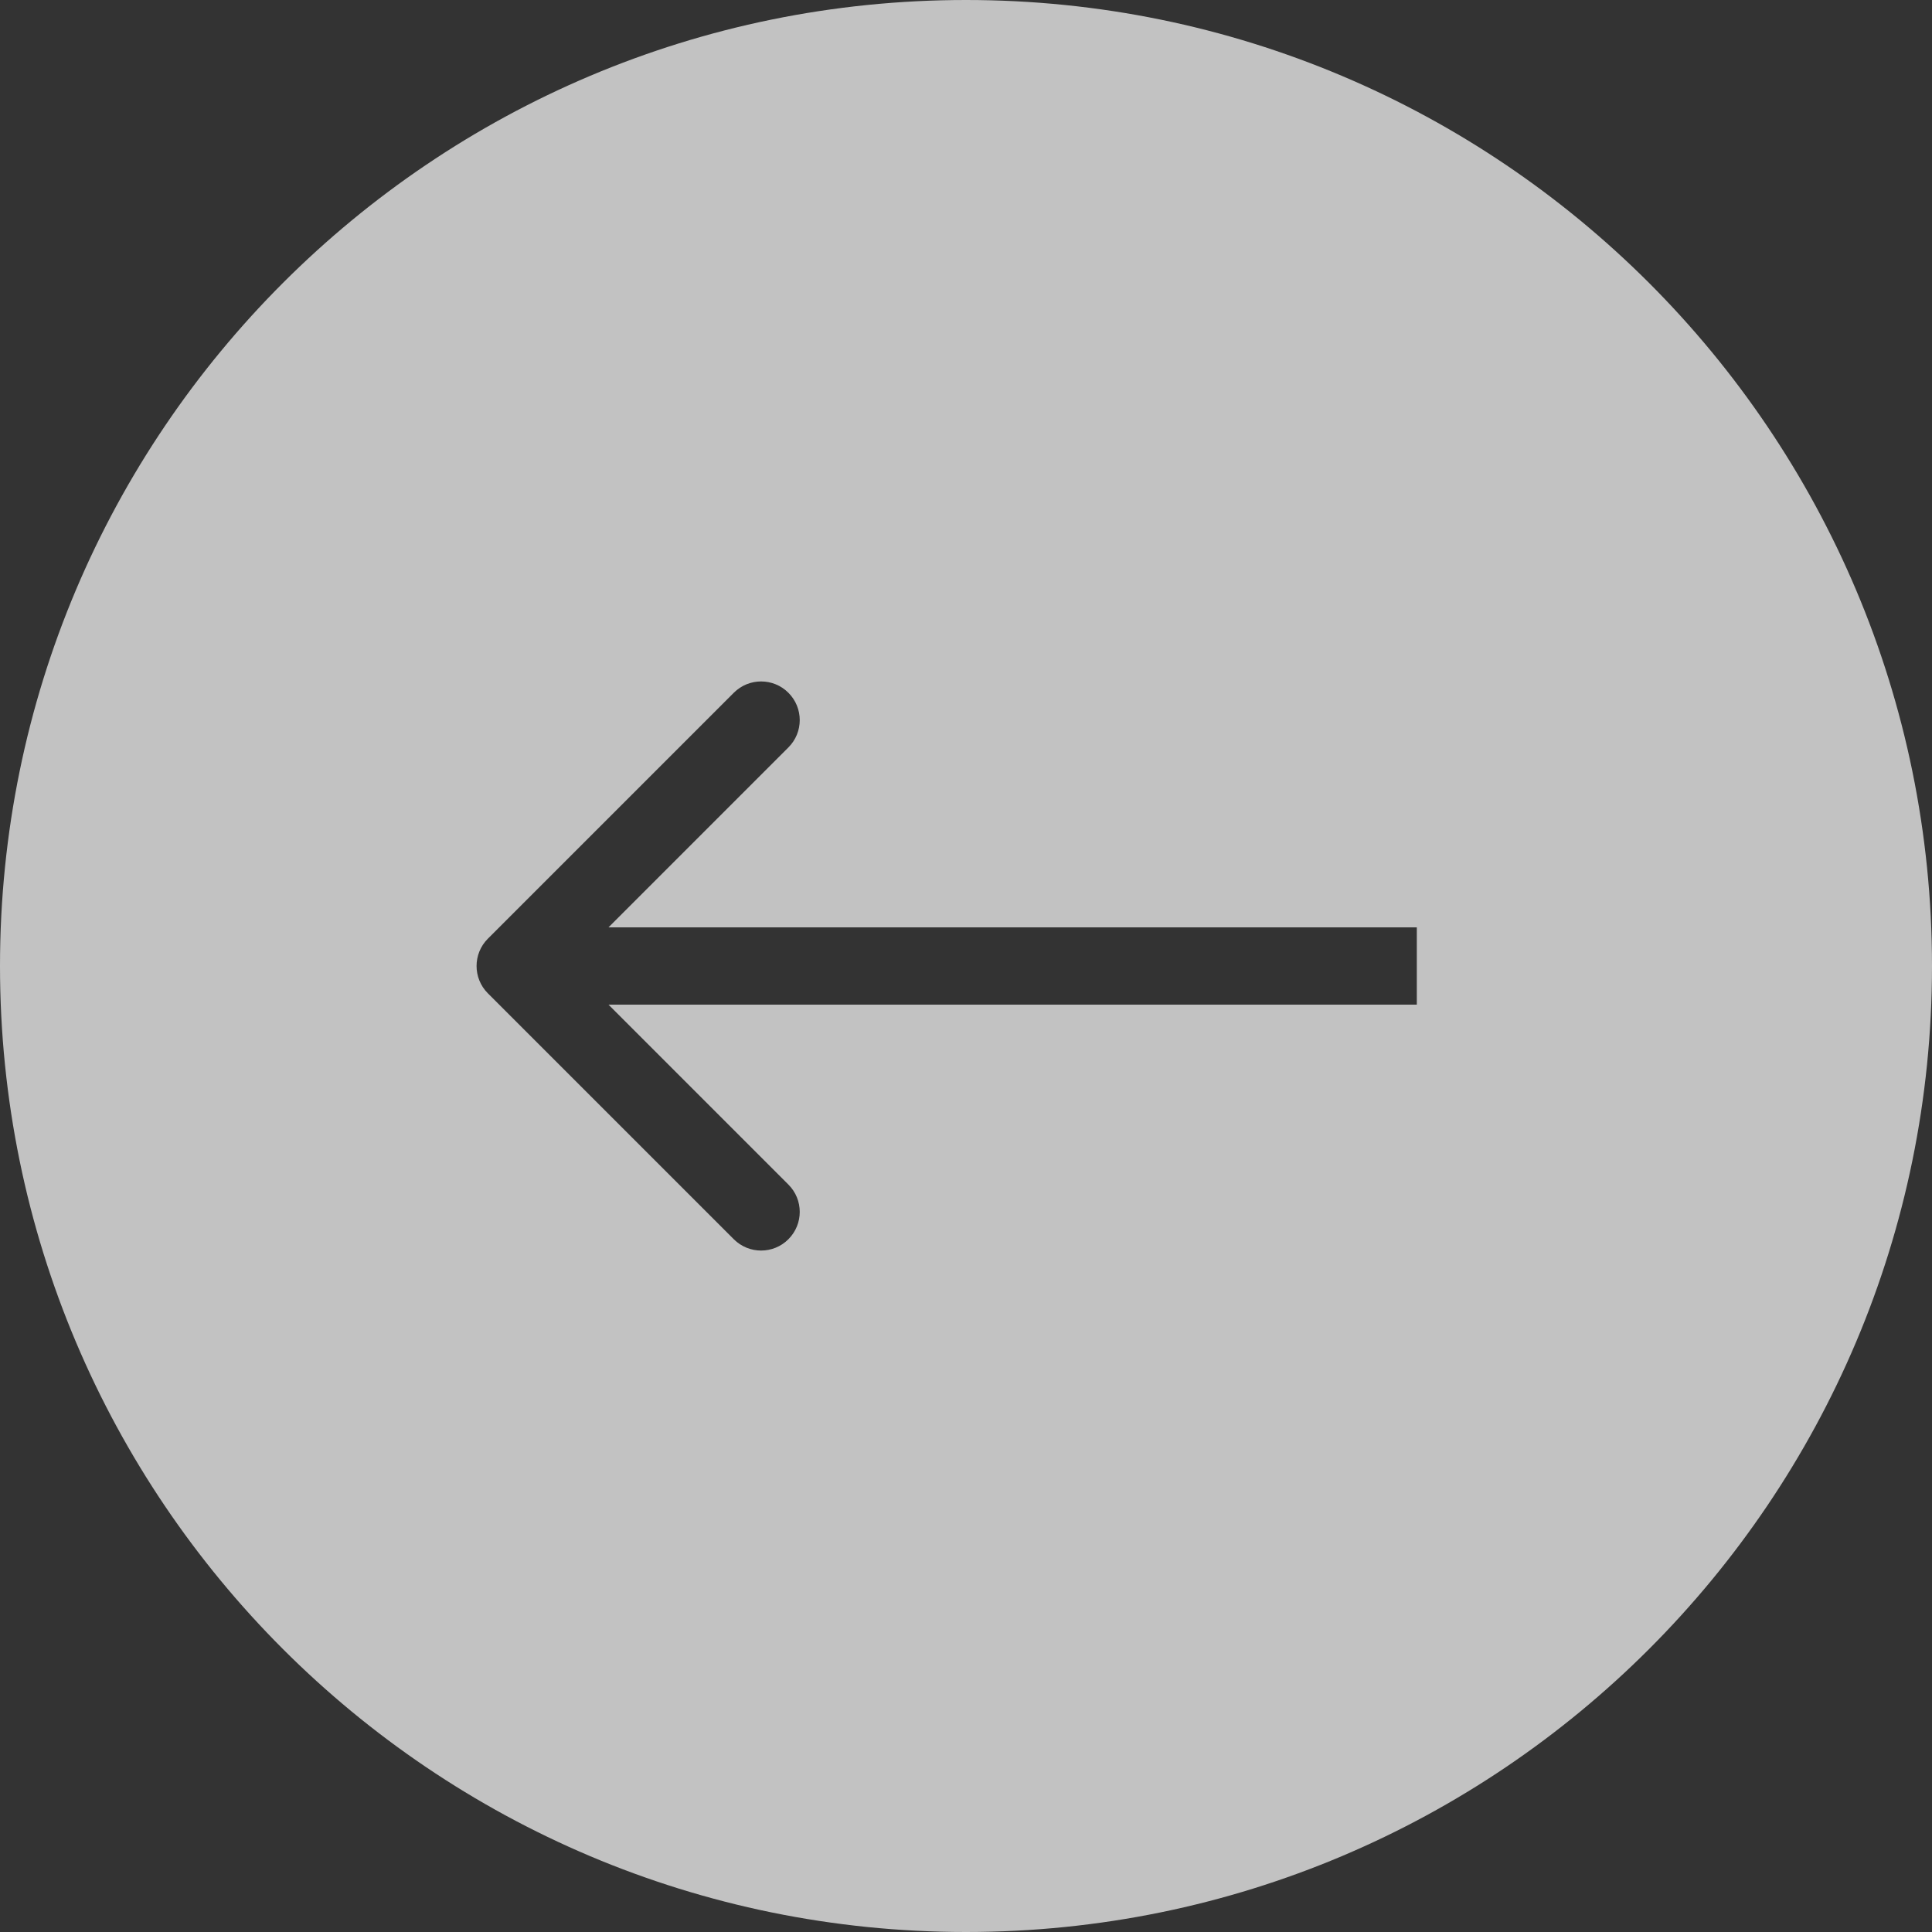 <svg width="50" height="50" viewBox="0 0 50 50" fill="none" xmlns="http://www.w3.org/2000/svg">
<rect x="0" y="0" width="50" height="50" fill="#333333" stroke="none"/>
<path fill-rule="evenodd" clip-rule="evenodd" d="M50 25C50 11.193 38.807 0 25 0C11.193 0 0 11.193 0 25C0 38.807 11.193 50 25 50C38.807 50 50 38.807 50 25ZM12.626 25.707L18.99 32.071C19.381 32.462 20.014 32.462 20.404 32.071C20.795 31.68 20.795 31.047 20.404 30.657L15.748 26L36.667 26V24L15.748 24L20.404 19.343C20.795 18.953 20.795 18.32 20.404 17.929C20.014 17.538 19.381 17.538 18.99 17.929L12.626 24.293C12.236 24.683 12.236 25.317 12.626 25.707Z" fill="white" fill-opacity="0.7"/>
</svg>
